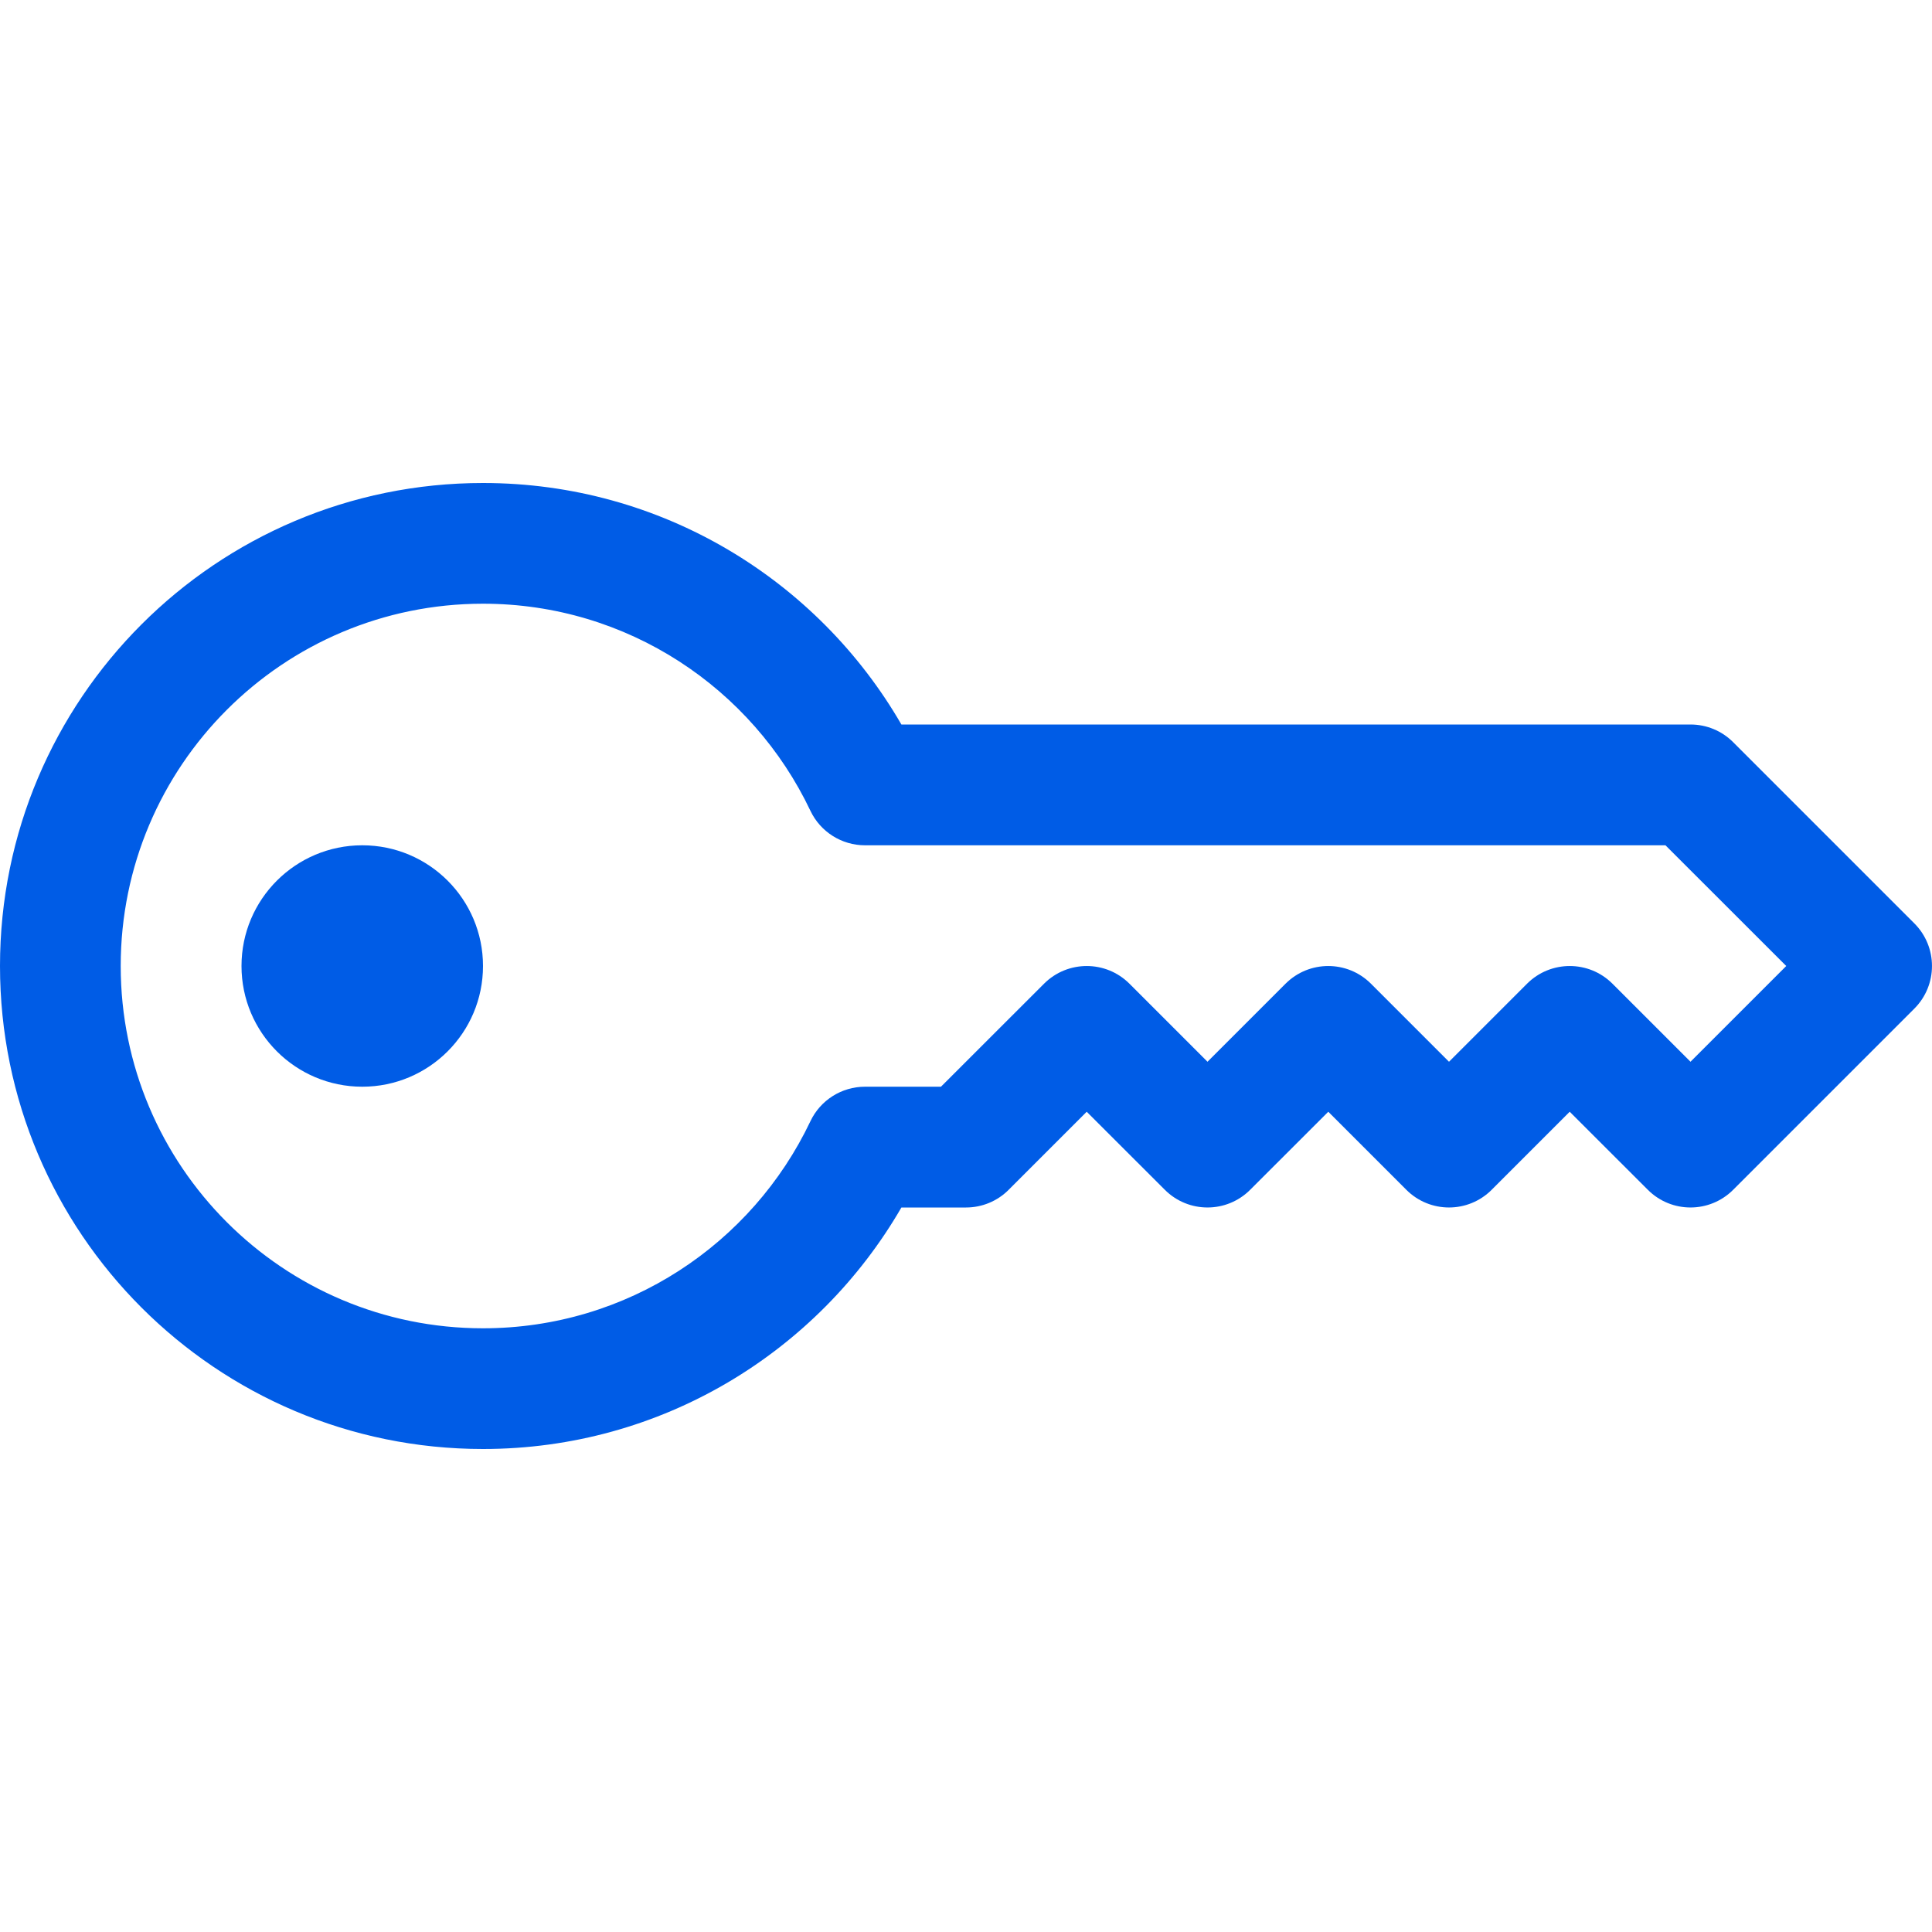 <svg width="25" height="25" viewBox="0 0 25 25" fill="none" xmlns="http://www.w3.org/2000/svg">
<path d="M0 12.5C0 9.048 2.798 6.25 6.25 6.25C8.565 6.25 10.584 7.508 11.664 9.375H21.875C22.082 9.375 22.281 9.457 22.427 9.604L24.771 11.948C25.076 12.253 25.076 12.747 24.771 13.052L22.427 15.396C22.122 15.701 21.628 15.701 21.323 15.396L20.312 14.386L19.302 15.396C18.997 15.701 18.503 15.701 18.198 15.396L17.188 14.386L16.177 15.396C15.872 15.701 15.378 15.701 15.073 15.396L14.062 14.386L13.052 15.396C12.906 15.543 12.707 15.625 12.5 15.625H11.664C10.584 17.492 8.565 18.75 6.25 18.75C2.798 18.75 0 15.952 0 12.5ZM6.25 7.812C3.661 7.812 1.562 9.911 1.562 12.5C1.562 15.089 3.661 17.188 6.25 17.188C8.119 17.188 9.734 16.094 10.487 14.508C10.616 14.236 10.891 14.062 11.193 14.062H12.176L13.51 12.729C13.815 12.424 14.31 12.424 14.615 12.729L15.625 13.739L16.635 12.729C16.94 12.424 17.435 12.424 17.74 12.729L18.75 13.739L19.76 12.729C20.065 12.424 20.56 12.424 20.865 12.729L21.875 13.739L23.114 12.5L21.551 10.938H11.193C10.891 10.938 10.616 10.764 10.487 10.492C9.734 8.906 8.119 7.812 6.25 7.812Z" fill="#005CE6"/>
<path d="M6.25 12.5C6.25 13.363 5.55 14.062 4.688 14.062C3.825 14.062 3.125 13.363 3.125 12.5C3.125 11.637 3.825 10.938 4.688 10.938C5.55 10.938 6.25 11.637 6.25 12.5Z" fill="#005CE6"/>
</svg>
